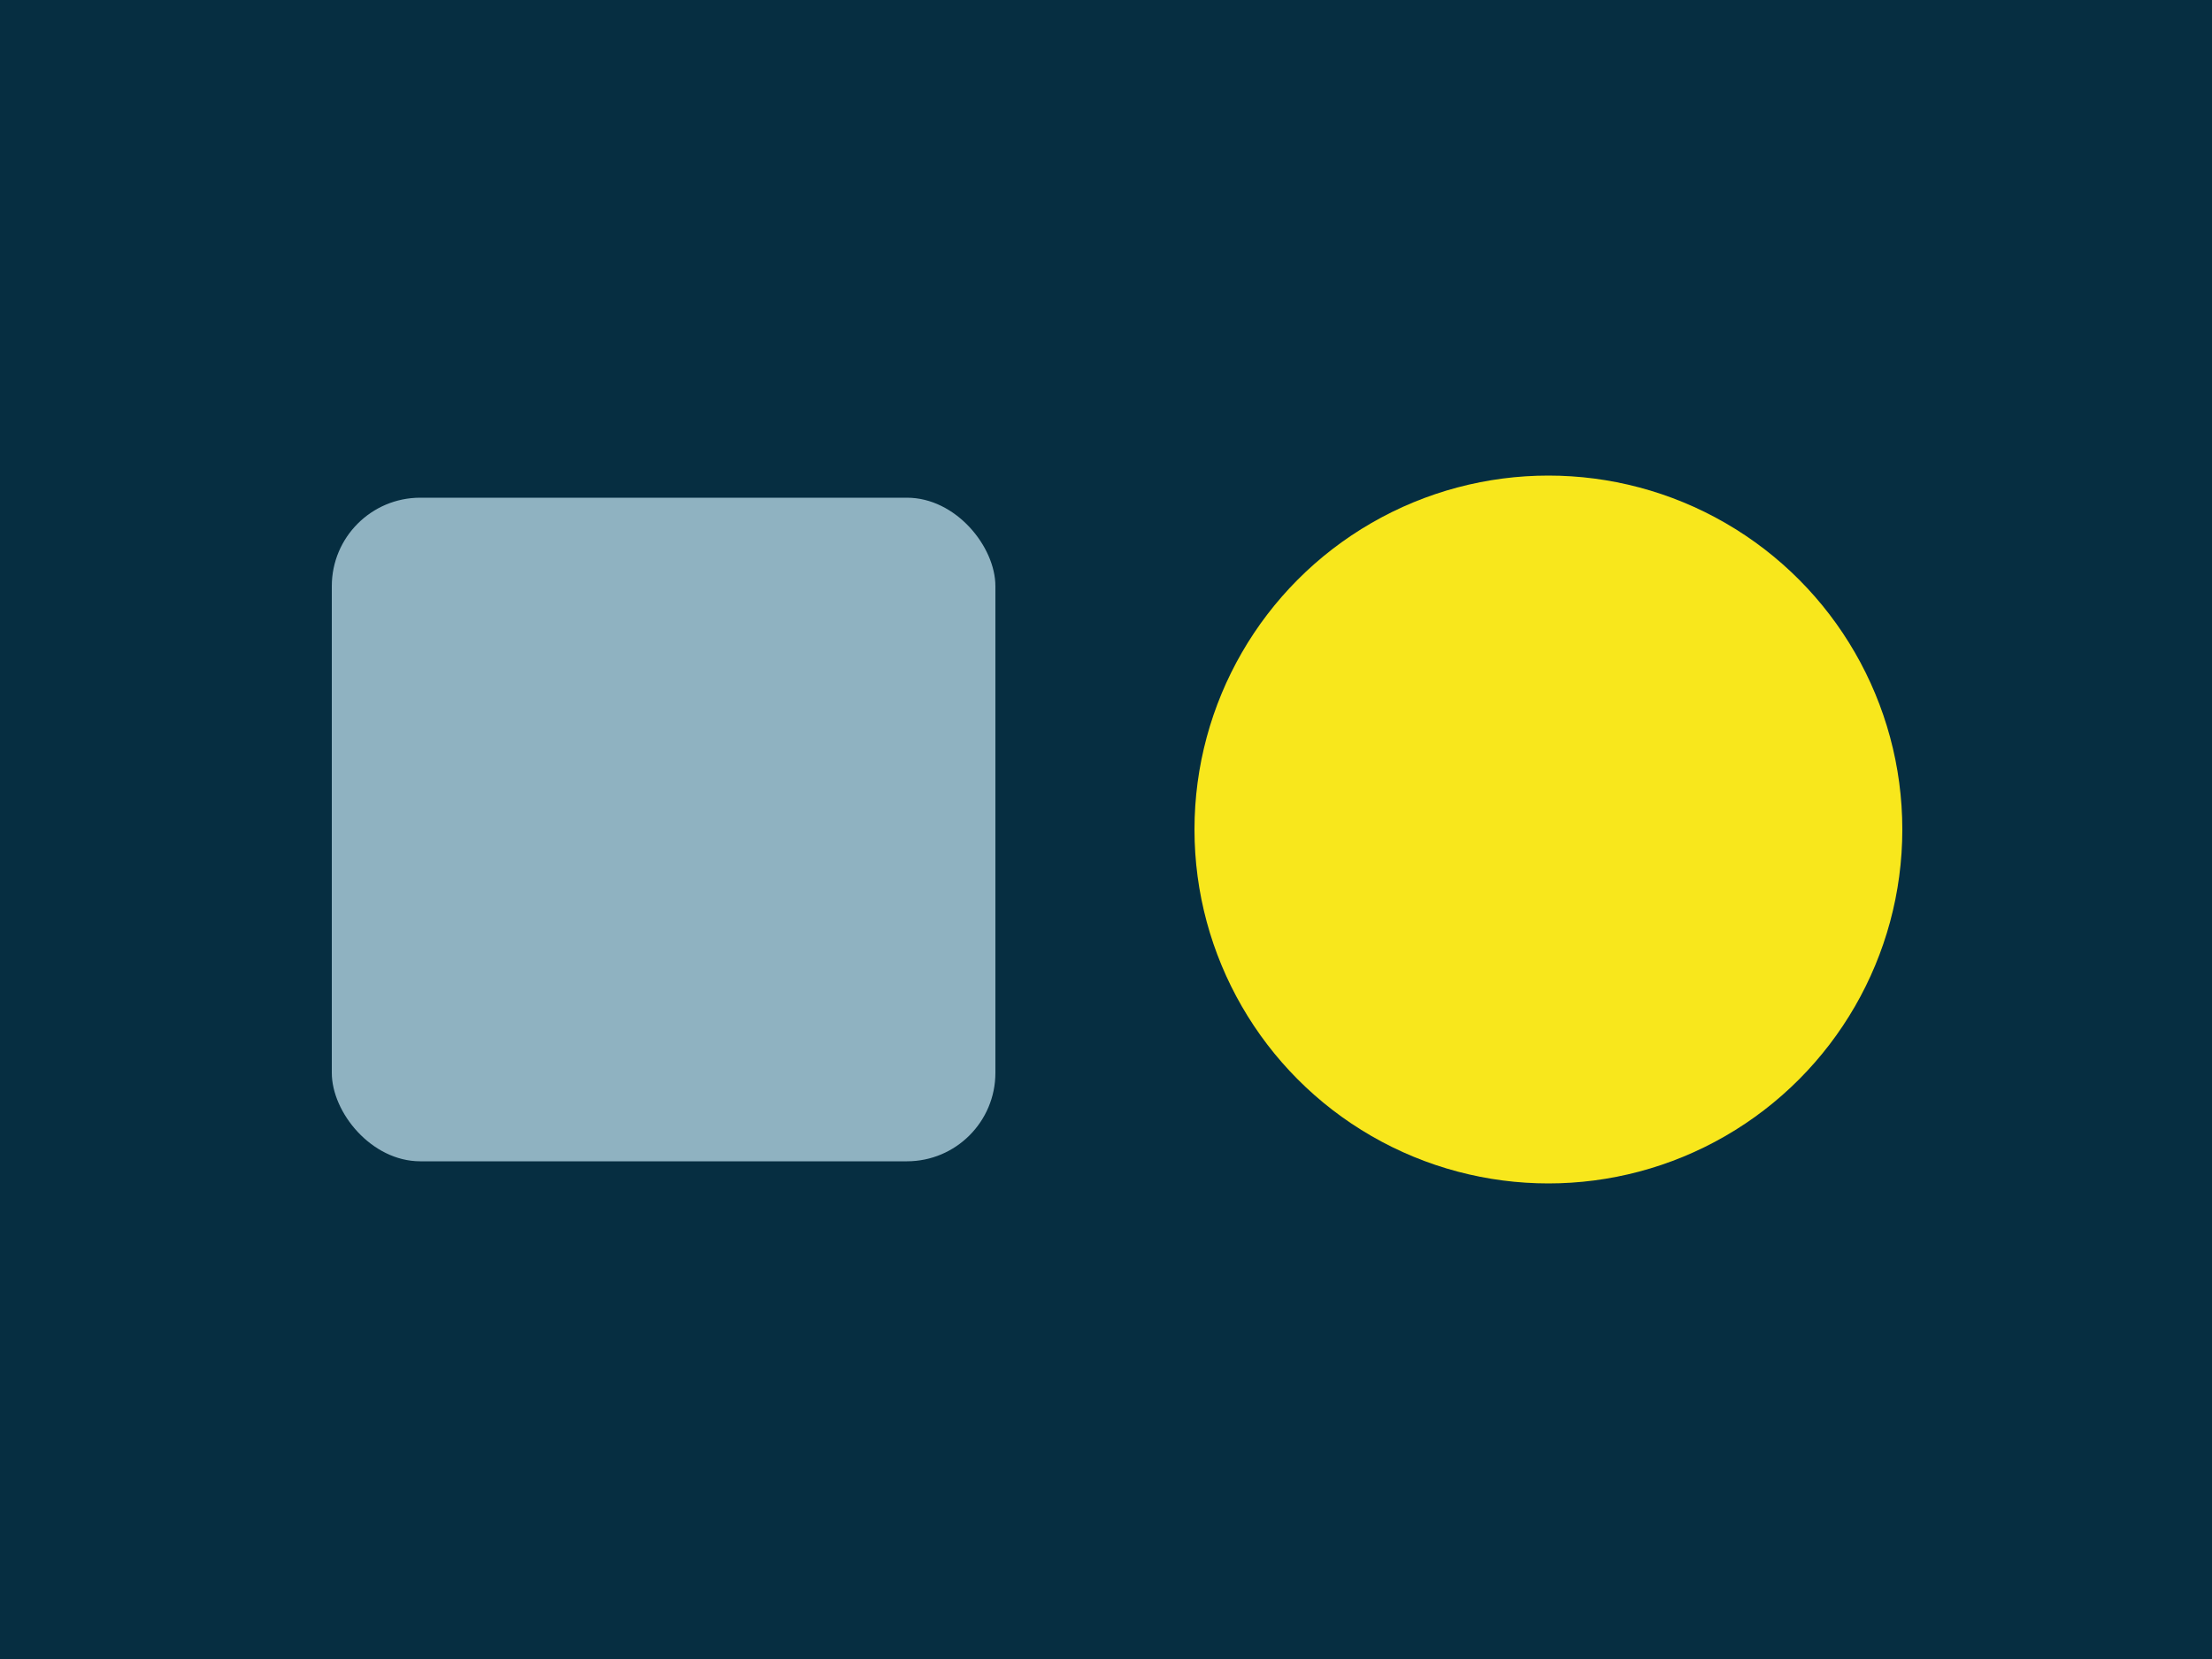 <svg xmlns="http://www.w3.org/2000/svg" viewBox="0 0 200 150"><rect width="200" height="150" fill="#062E41"/><circle cx="140" cy="75" r="32" fill="#F8E71C"/><rect x="30" y="45" width="60" height="60" rx="8" fill="#8FB2C1"/></svg>

